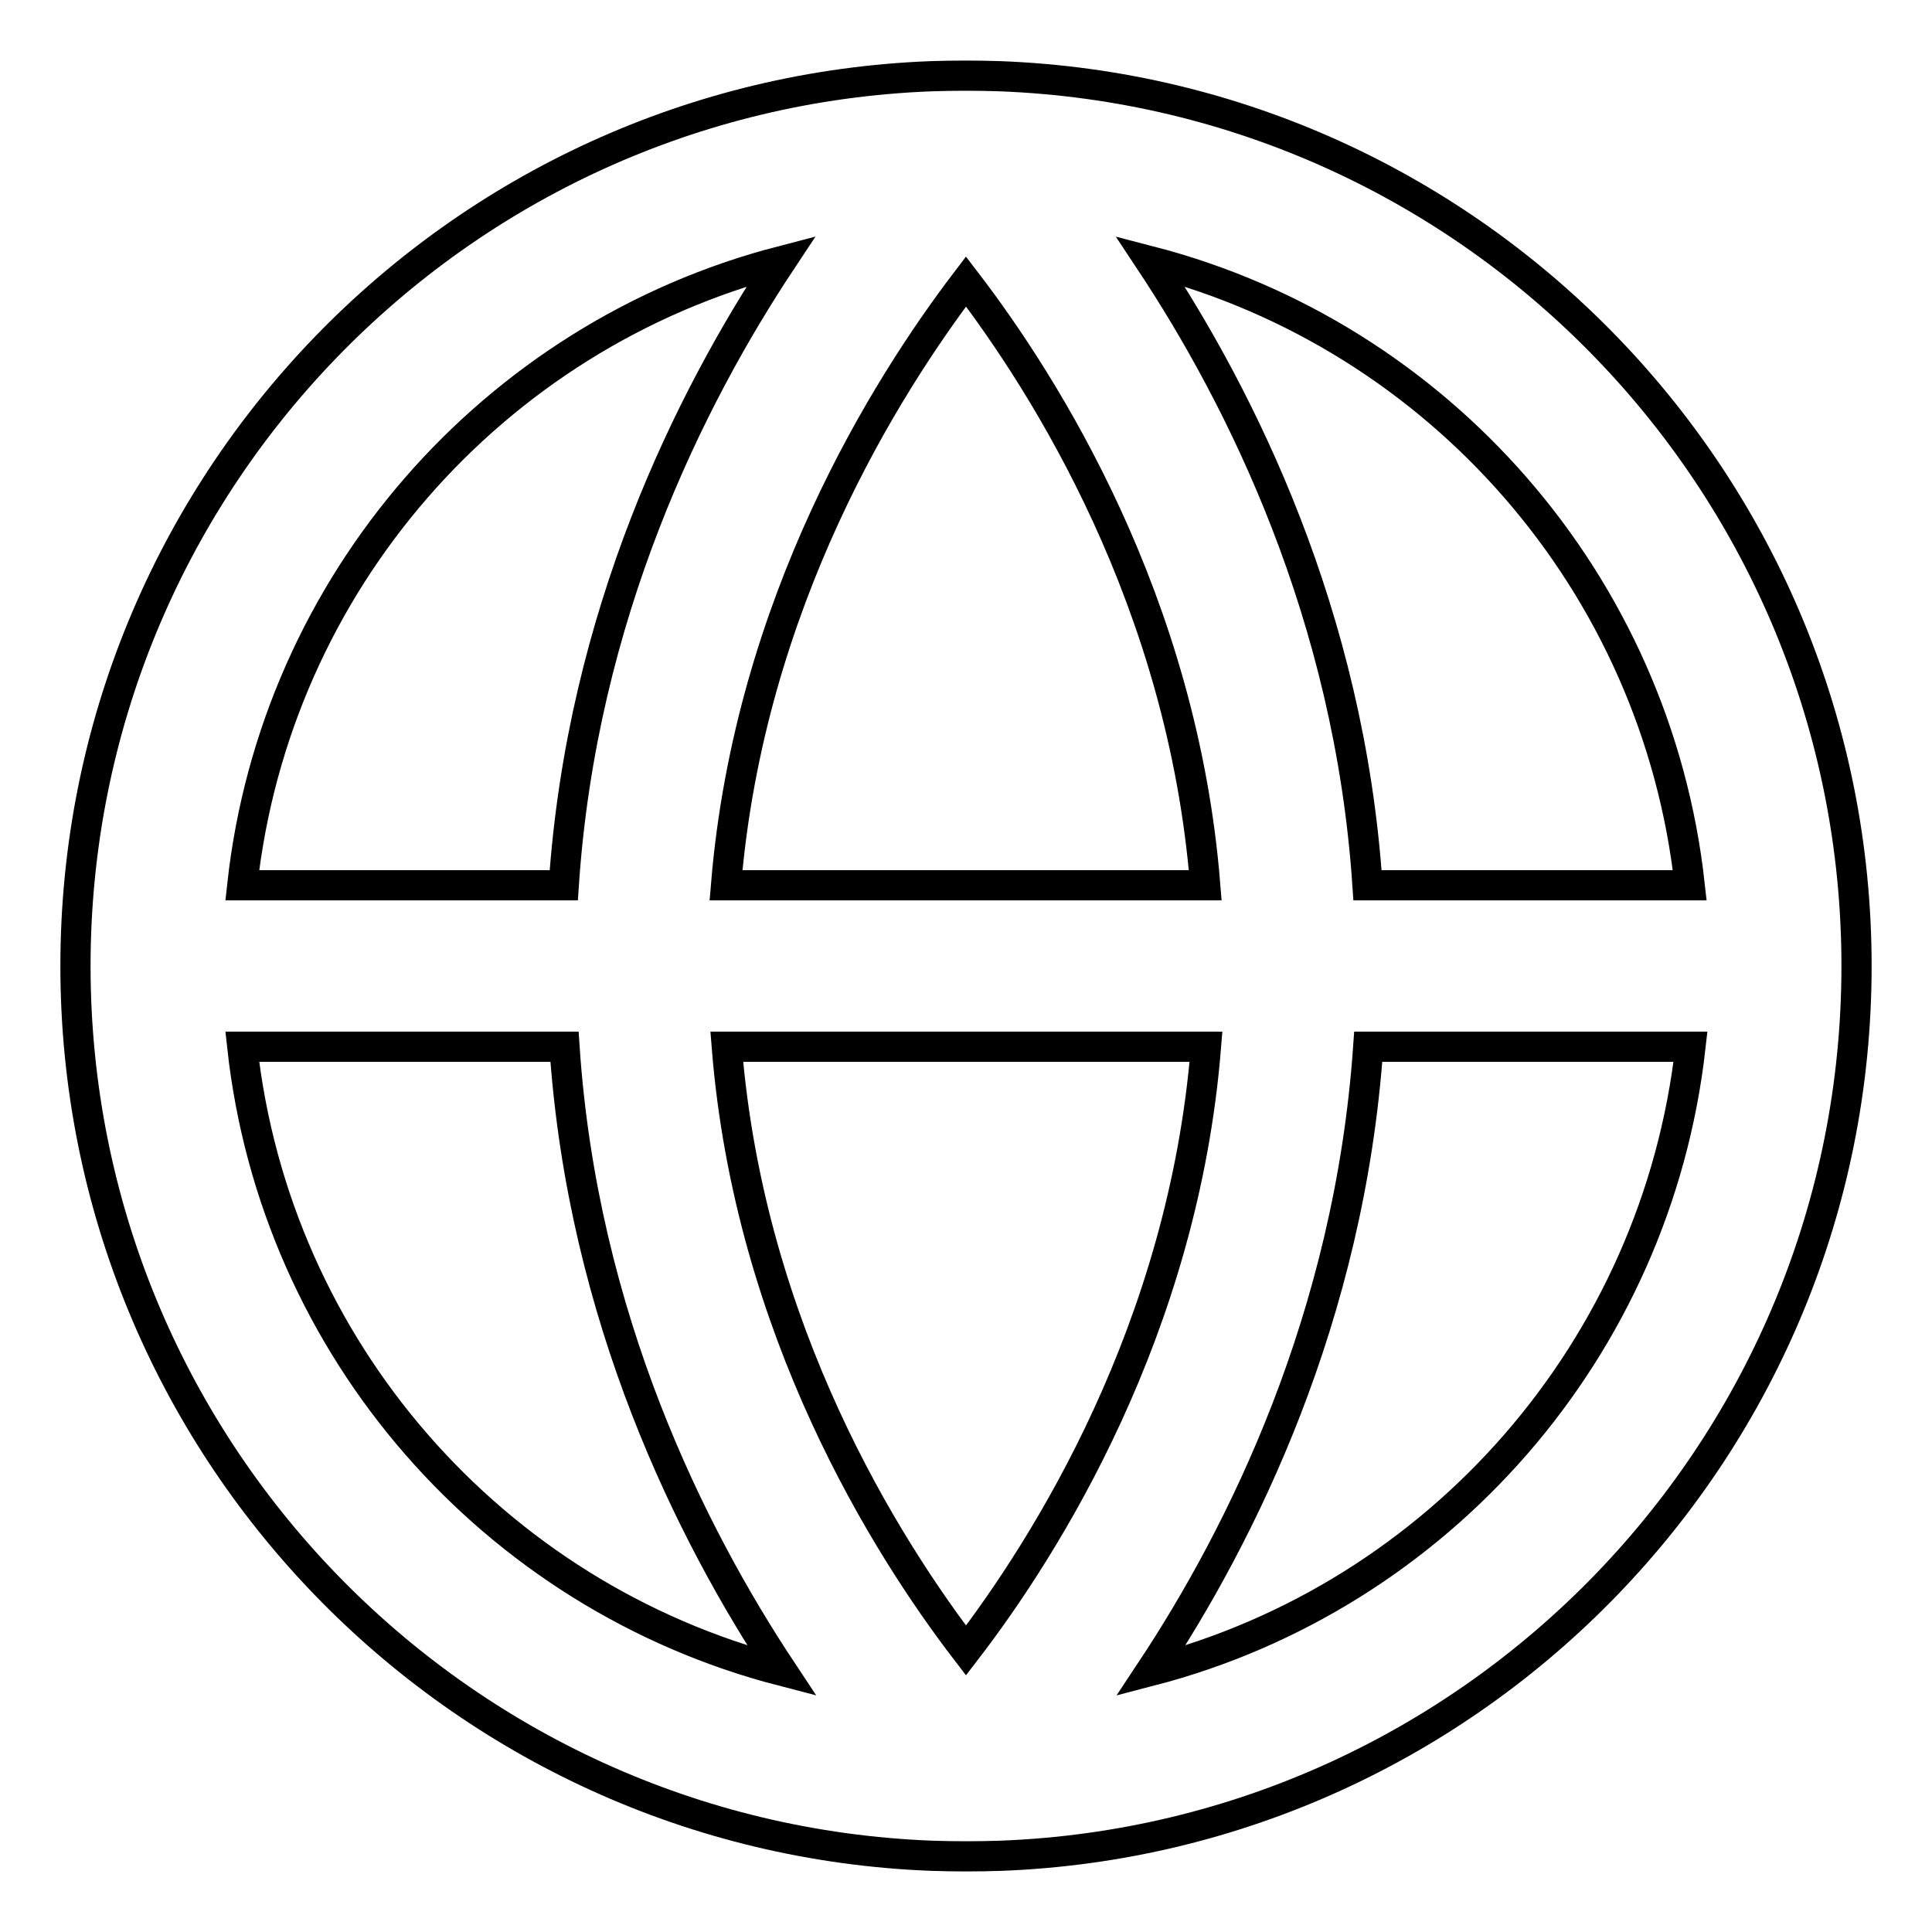 <?xml version="1.0" encoding="utf-8"?>
<!-- Svg Vector Icons : http://www.onlinewebfonts.com/icon -->
<!DOCTYPE svg PUBLIC "-//W3C//DTD SVG 1.1//EN" "http://www.w3.org/Graphics/SVG/1.1/DTD/svg11.dtd">
<svg version="1.1" xmlns="http://www.w3.org/2000/svg" xmlns:xlink="http://www.w3.org/1999/xlink" x="0px" y="0px" viewBox="0 0 256 256" enable-background="new 0 0 256 256" xml:space="preserve">
<g> <path stroke-width="4" fill-opacity="0" stroke="#000000"  d="M132.5,10.1c-3-0.1-6-0.1-9.1,0C60.4,12.5,10,64.4,10,128s50.4,115.5,113.5,117.9c3,0.1,6,0.1,9.1,0 C195.6,243.5,246,191.6,246,128S195.6,12.5,132.5,10.1z M223.9,117.3h-42.7c-2.4-35.9-16.8-64.6-28.8-82.7 C190.6,44.5,219.5,77.2,223.9,117.3z M128,37.3c10.5,13.7,28.7,42.4,31.7,80H96.2C99.3,79.8,117.5,51.1,128,37.3z M159.8,138.7 c-3,37.4-21.2,66.2-31.8,80c-10.5-13.7-28.7-42.4-31.7-80H159.8z M103.5,34.6c-12,18.1-26.4,46.8-28.8,82.7H32.1 C36.5,77.2,65.4,44.5,103.5,34.6z M32.1,138.7h42.7c2.4,35.9,16.8,64.6,28.8,82.7C65.4,211.5,36.5,178.8,32.1,138.7z M152.5,221.4 c12-18.1,26.3-46.8,28.8-82.7h42.7C219.5,178.8,190.6,211.5,152.5,221.4z"/></g>
</svg>